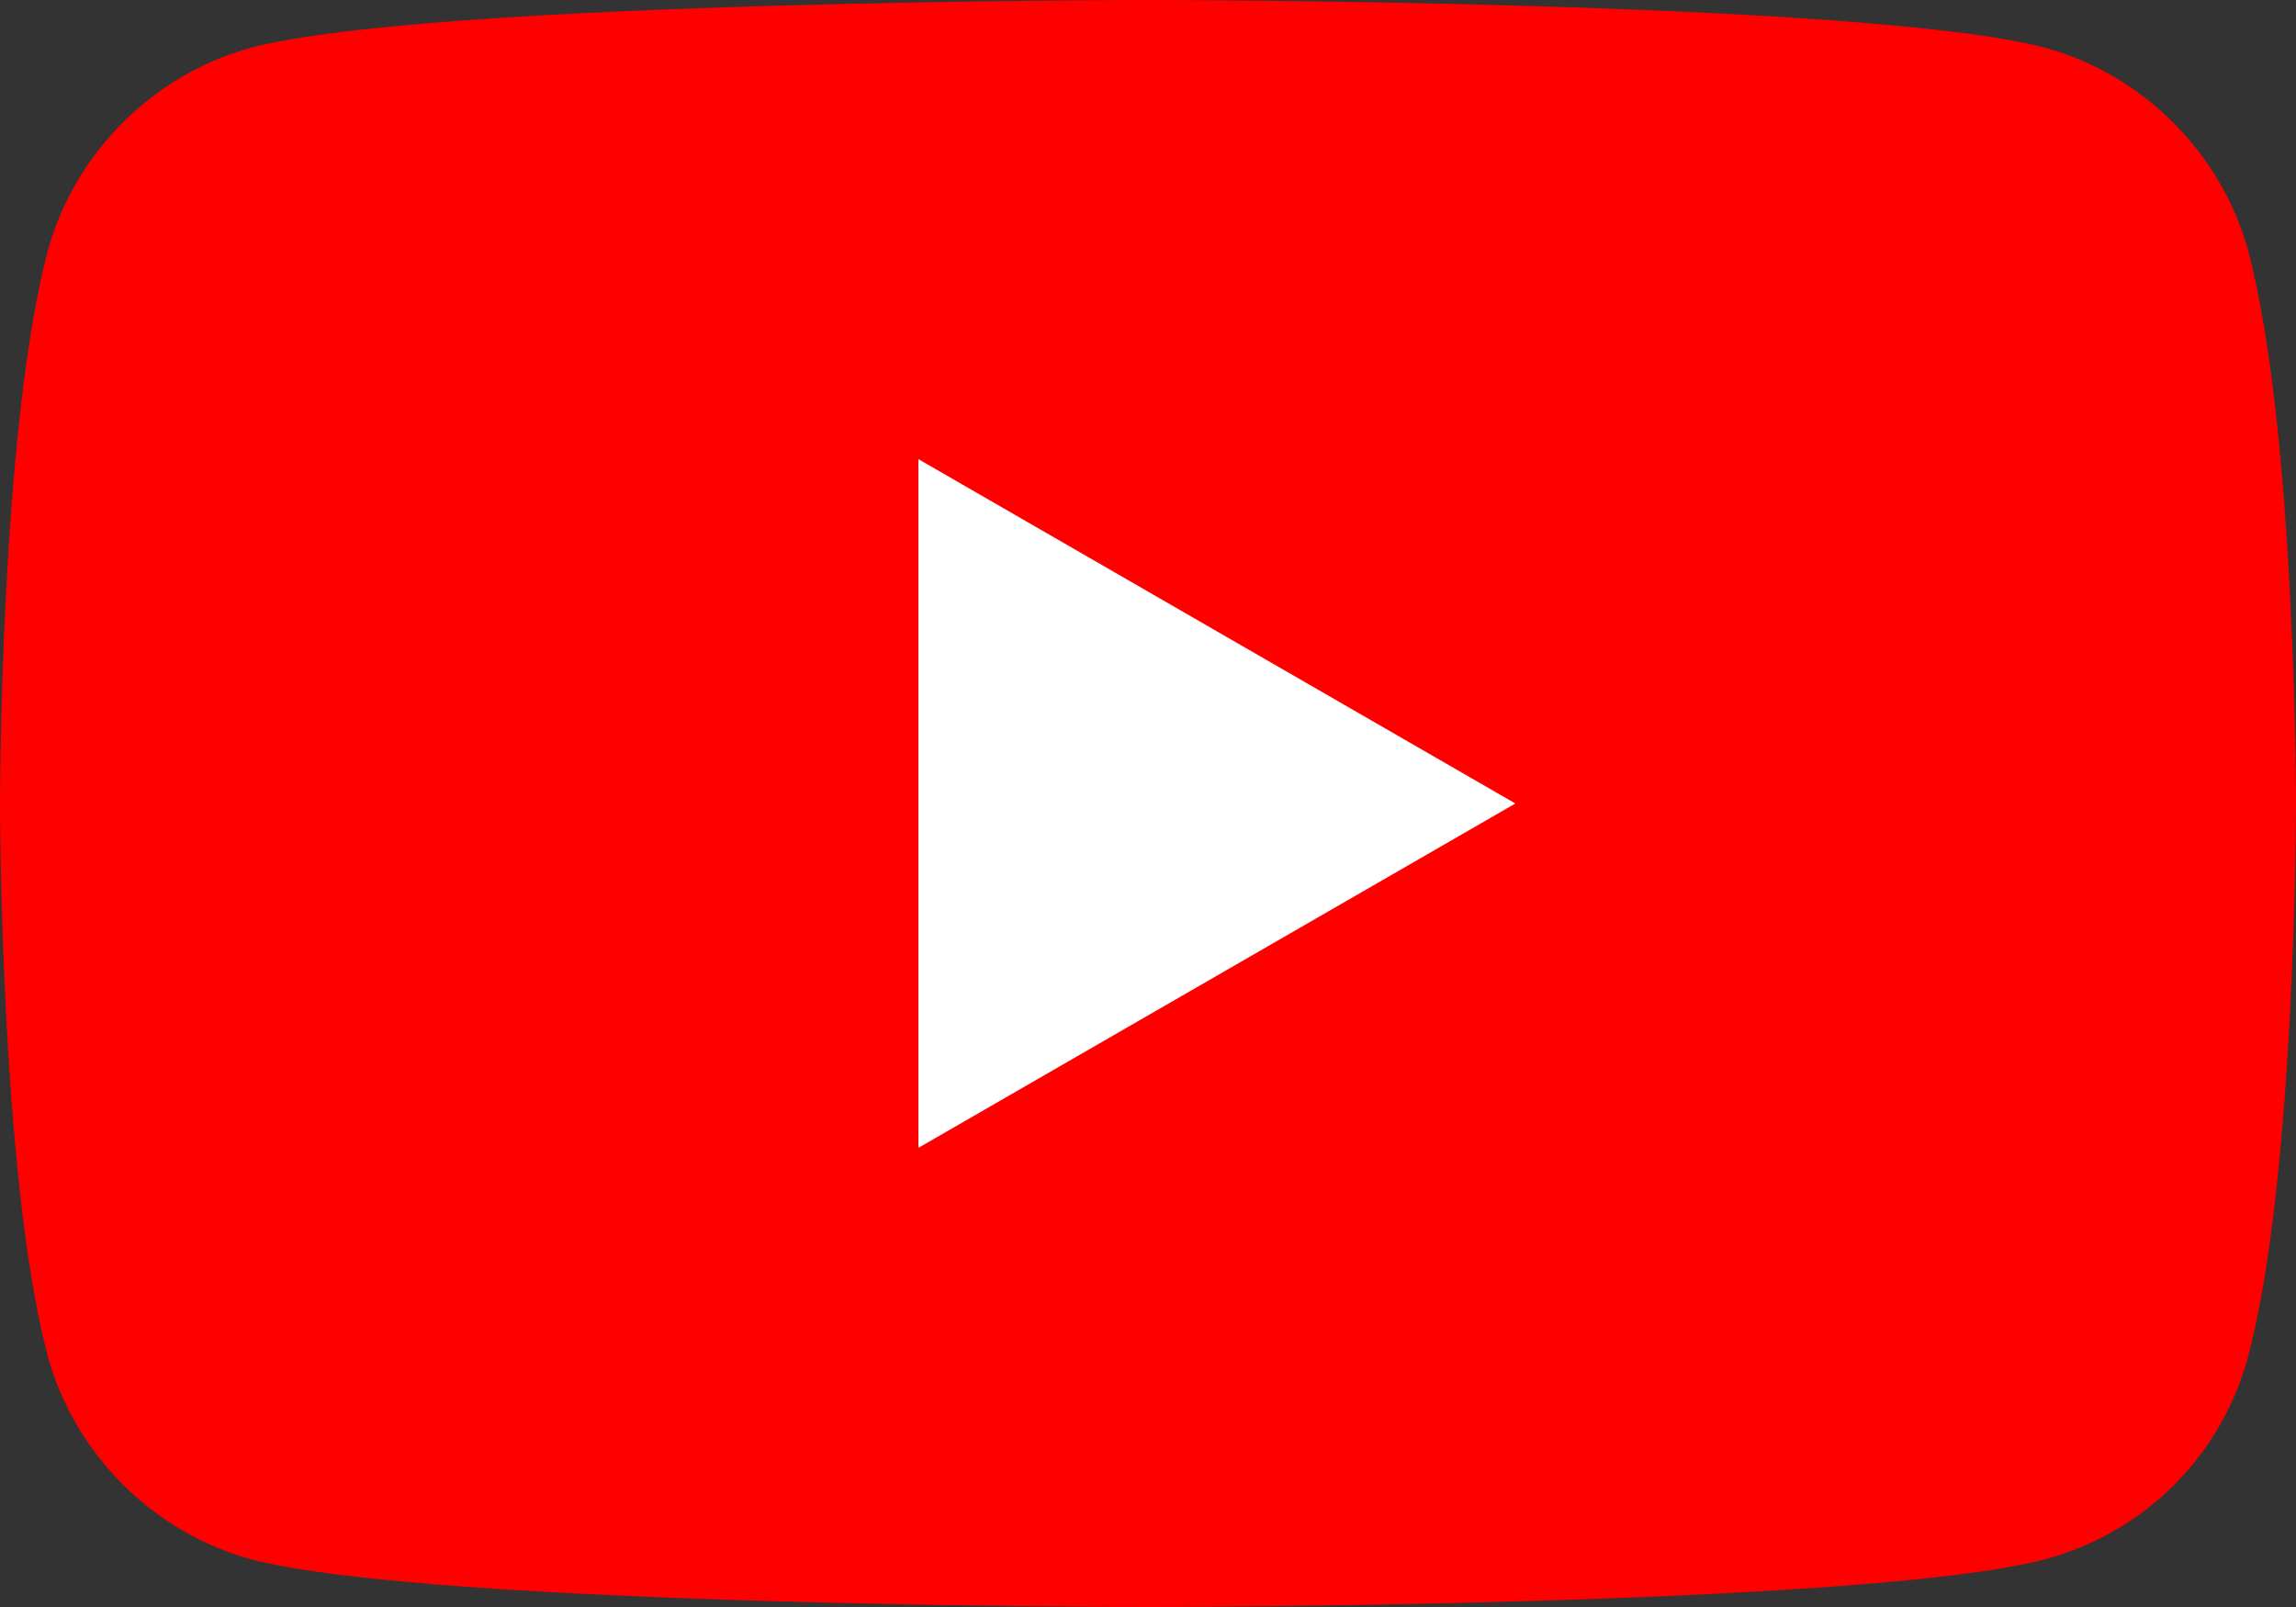<?xml version="1.0" encoding="utf-8"?>
<!-- Generator: Adobe Illustrator 23.1.1, SVG Export Plug-In . SVG Version: 6.00 Build 0)  -->
<svg version="1.1" id="レイヤー_1" xmlns="http://www.w3.org/2000/svg" xmlns:xlink="http://www.w3.org/1999/xlink" x="0px"
	 y="0px" viewBox="0 0 120 84" style="enable-background:new 0 0 120 84;" xml:space="preserve">
<rect x="0" y="0" width="120" height="84" fill="#333333" stroke="none"/>
<style type="text/css">
	.st0{fill:#FF0000;}
	.st1{fill:#FFFFFF;}
</style>
<g>
	<path class="st0" d="M117.5,13.1C116.1,8,112,3.9,106.9,2.5C97.5,0,60,0,60,0S22.5,0,13.1,2.5C8,3.9,3.9,8,2.5,13.1
		C0,22.5,0,42,0,42s0,19.5,2.5,28.9C3.9,76,8,80.1,13.1,81.5C22.5,84,60,84,60,84s37.5,0,46.9-2.5c5.2-1.4,9.2-5.4,10.6-10.6
		C120,61.5,120,42,120,42S120,22.5,117.5,13.1z"/>
	<polygon class="st1" points="48,60 79.2,42 48,24 	"/>
</g>
</svg>
